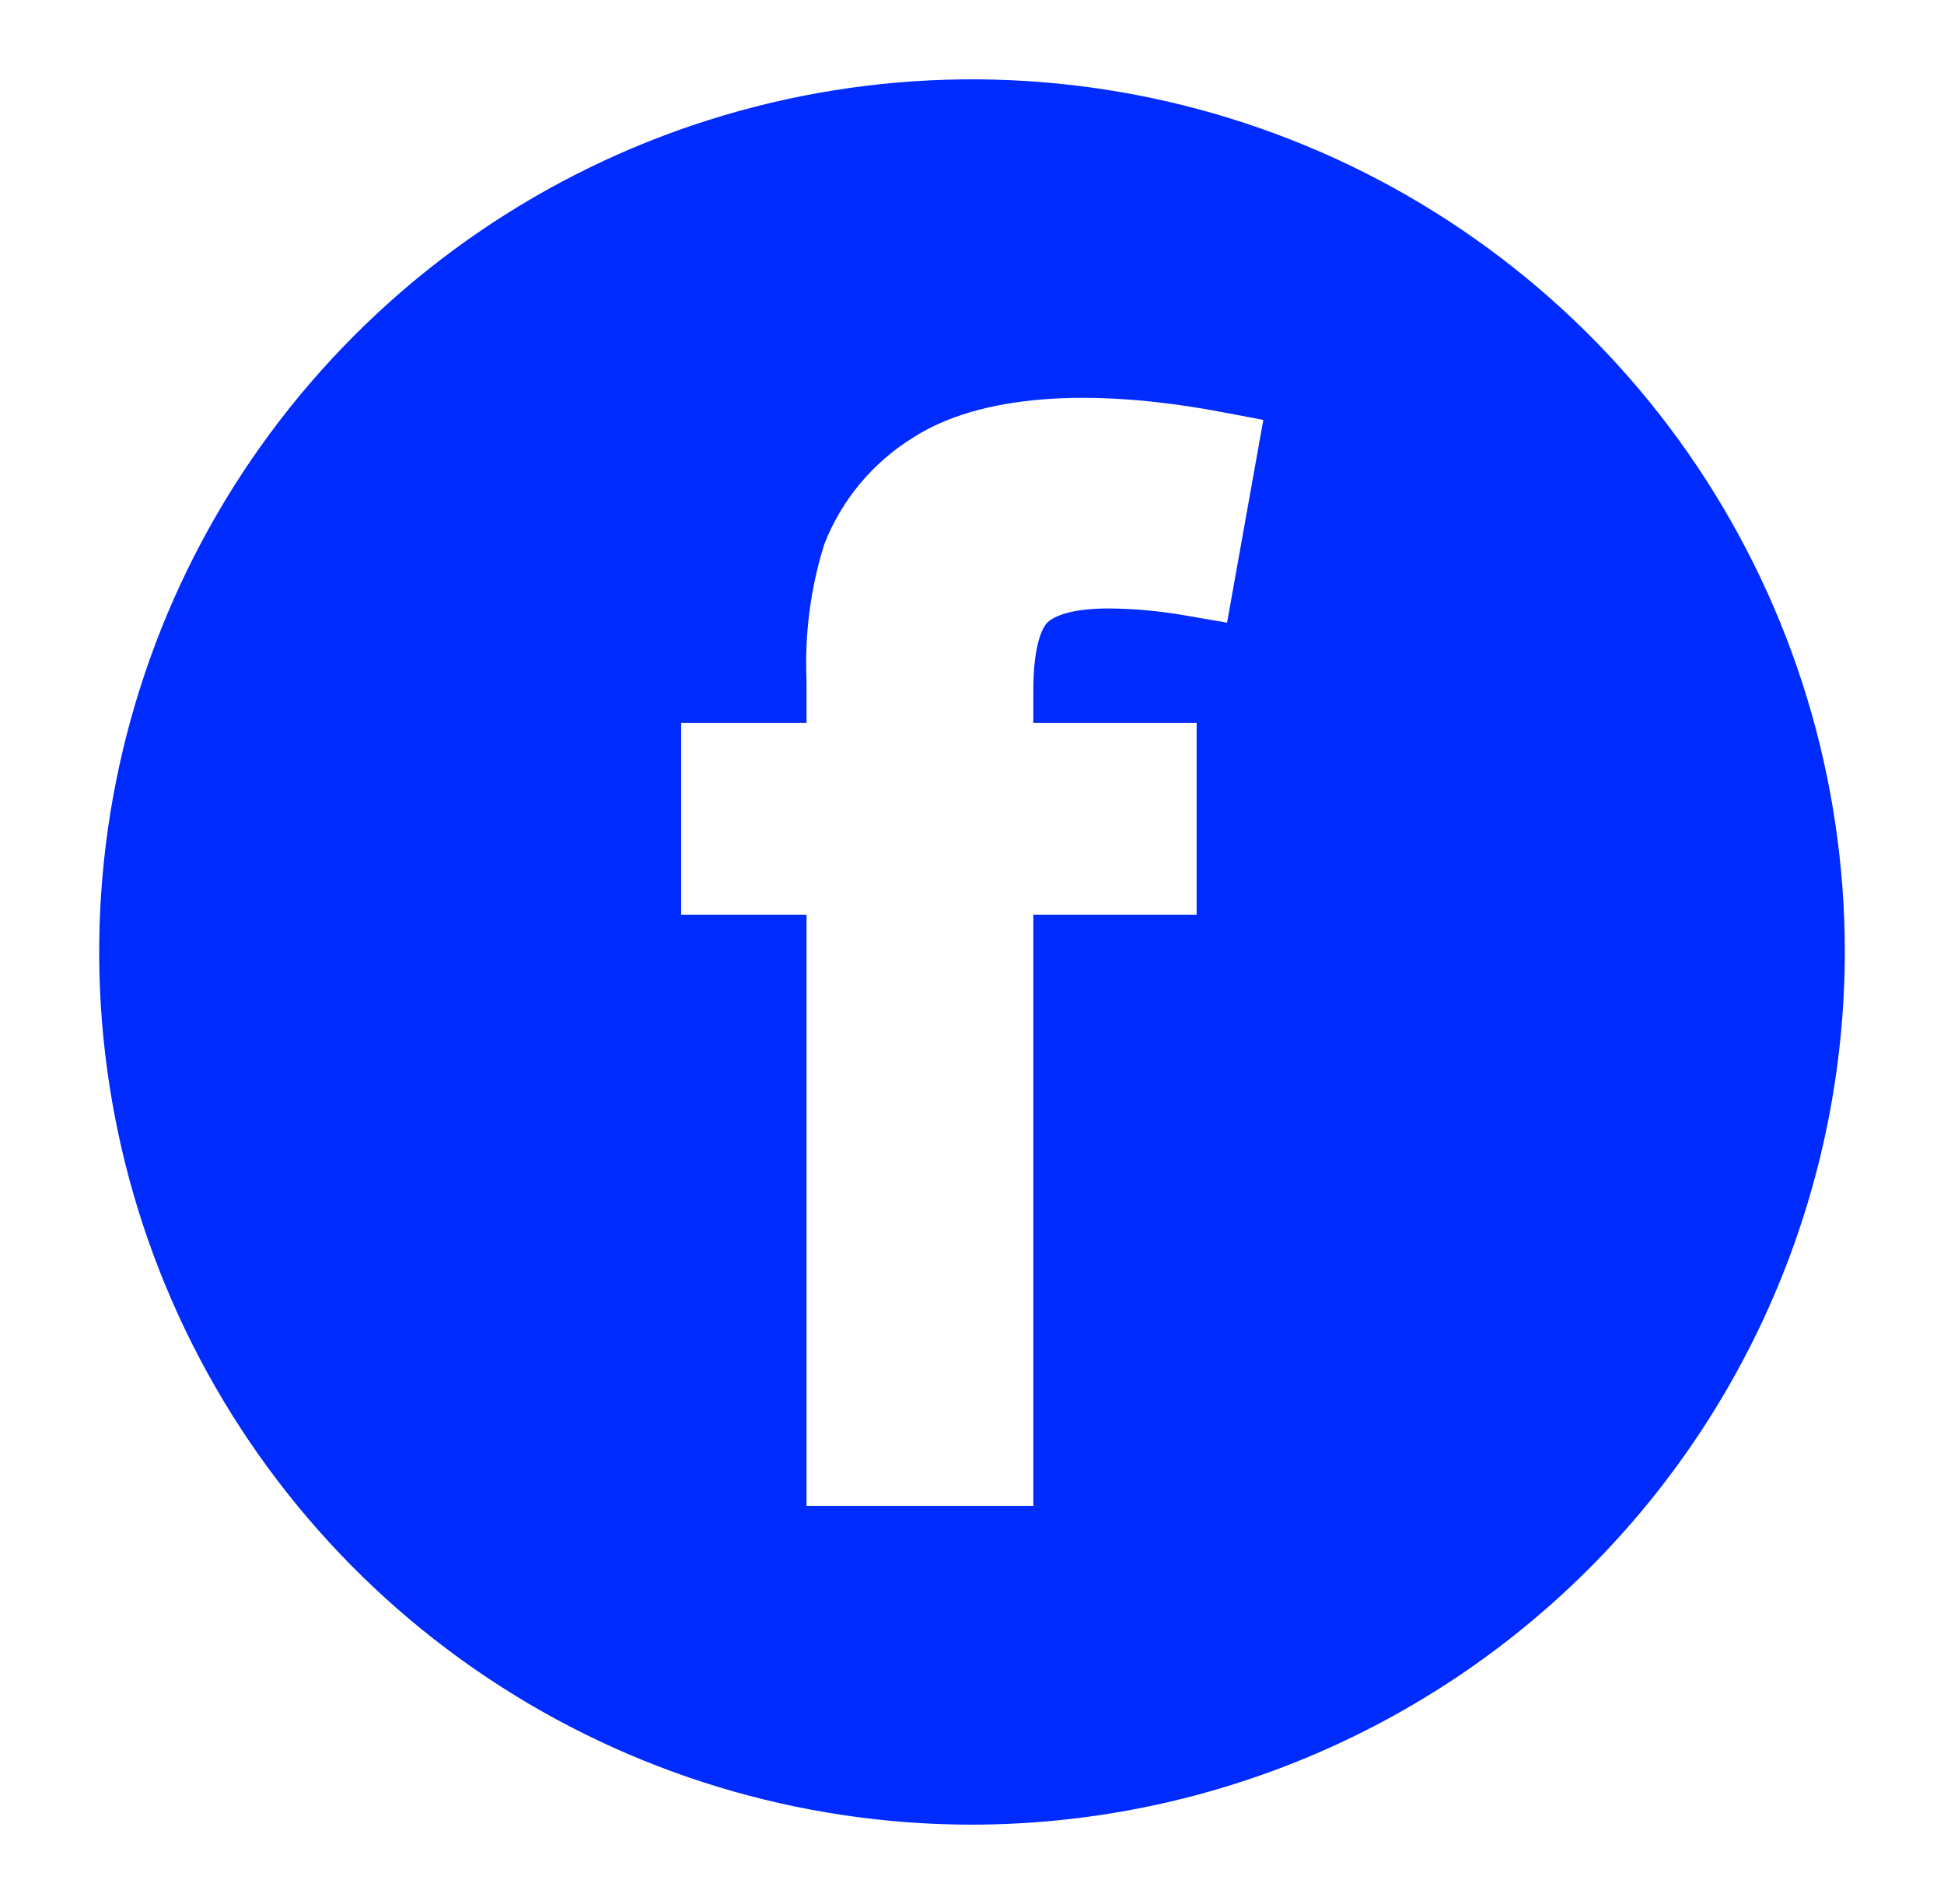 <svg width="49" height="48" viewBox="0 0 49 48" fill="none" xmlns="http://www.w3.org/2000/svg">
<path fill-rule="evenodd" clip-rule="evenodd" d="M12.277 42.292C15.895 44.71 20.149 46 24.5 46C30.333 45.993 35.925 43.673 40.049 39.549C44.173 35.425 46.493 29.833 46.5 24C46.5 19.649 45.21 15.395 42.792 11.777C40.375 8.16 36.939 5.34 32.919 3.675C28.899 2.01 24.476 1.574 20.208 2.423C15.941 3.272 12.02 5.367 8.944 8.444C5.867 11.52 3.772 15.441 2.923 19.708C2.074 23.976 2.51 28.399 4.175 32.419C5.84 36.439 8.66 39.875 12.277 42.292ZM27.944 15.339C26.874 15.339 26.507 15.589 26.398 15.697C26.336 15.756 26.041 16.116 26.046 17.431V18.226H30.162V23.063H26.046V37.964H20.329V23.063H17.169V18.226H20.329V17.145C20.279 15.986 20.43 14.828 20.776 13.722C21.212 12.602 22.002 11.656 23.024 11.026C24.675 9.971 27.397 9.747 30.791 10.387L31.843 10.586L30.929 15.697L29.87 15.515C29.234 15.403 28.59 15.344 27.944 15.339Z" fill="#002BFF"/>
</svg>
